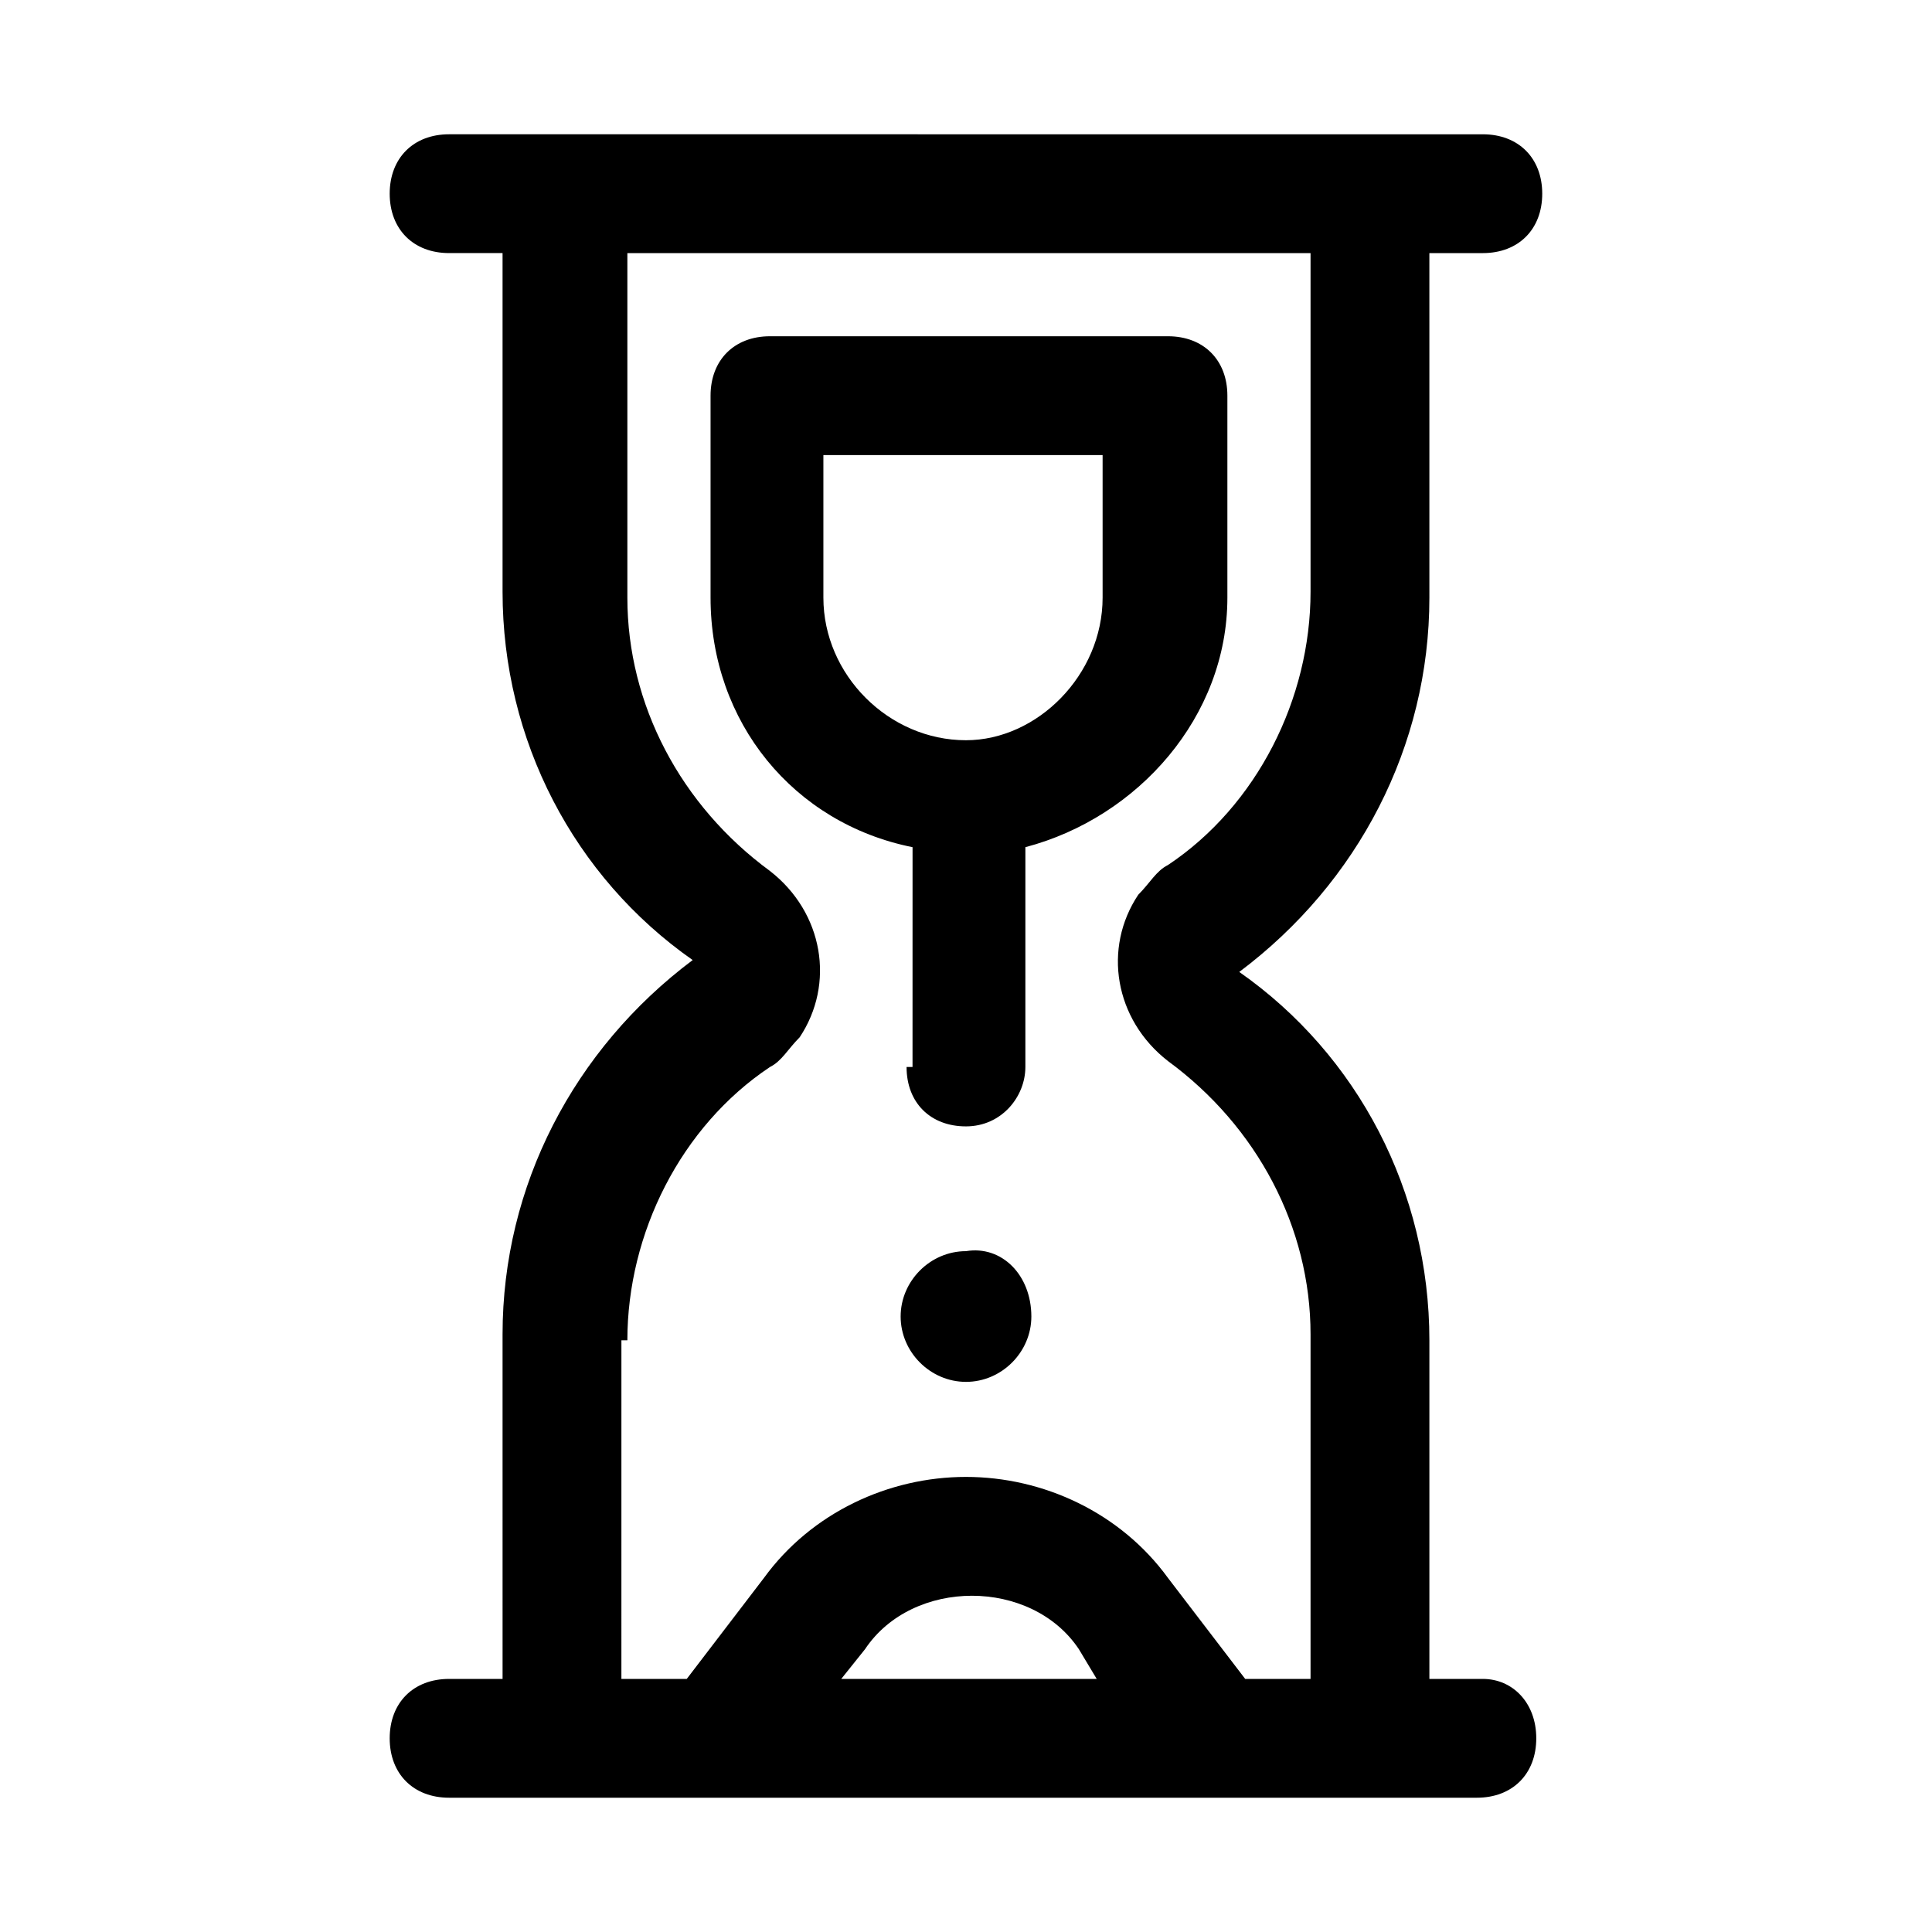<?xml version="1.0" encoding="UTF-8"?>
<!-- Uploaded to: ICON Repo, www.svgrepo.com, Generator: ICON Repo Mixer Tools -->
<svg fill="#000000" width="800px" height="800px" version="1.1" viewBox="144 144 512 512" xmlns="http://www.w3.org/2000/svg">
 <g>
  <path d="m536.97 588.93h-14.168v-89.742c0-39.359-18.895-75.57-50.383-97.613 31.488-23.617 50.383-59.828 50.383-99.188l-0.004-91.312h14.168c9.445 0 15.742-6.297 15.742-15.742s-6.297-15.742-15.742-15.742l-273.95-0.004c-9.445 0-15.742 6.297-15.742 15.742 0 9.445 6.297 15.742 15.742 15.742h14.168v89.742c0 39.359 18.895 75.57 50.383 97.613-31.488 23.617-50.383 59.828-50.383 99.188l0.004 91.316h-14.172c-9.445 0-15.742 6.297-15.742 15.742 0 9.445 6.297 15.742 15.742 15.742h272.37c9.445 0 15.742-6.297 15.742-15.742 0.004-9.441-6.293-15.742-14.164-15.742zm-226.71-89.738c0-28.34 14.168-56.68 37.785-72.422 3.148-1.574 4.723-4.723 7.871-7.871 9.445-14.168 6.297-33.062-7.871-44.082-23.617-17.32-37.785-44.082-37.785-72.422v-91.32h181.05v89.742c0 28.34-14.168 56.68-37.785 72.422-3.148 1.574-4.723 4.723-7.871 7.871-9.445 14.168-6.297 33.062 7.871 44.082 23.617 17.32 37.785 44.082 37.785 72.422v91.316h-17.32l-20.469-26.766c-12.594-17.32-33.062-26.766-53.531-26.766s-40.934 9.445-53.531 26.766l-20.461 26.766h-17.32l0.004-89.738zm124.38 89.738h-67.699l6.297-7.871c6.297-9.445 17.32-14.168 28.34-14.168s22.043 4.723 28.34 14.168z"/>
  <path d="m400 475.57v0c-9.445 0-17.32 7.871-17.32 17.32 0 9.445 7.871 17.32 17.32 17.32 9.445 0 17.32-7.871 17.32-17.32-0.004-11.023-7.875-18.895-17.32-17.32z"/>
  <path d="m384.25 426.76c0 9.445 6.297 15.742 15.742 15.742 9.445 0 15.742-7.871 15.742-15.742l0.004-58.25c29.914-7.871 53.531-34.637 53.531-66.125v-53.531c0-9.445-6.297-15.742-15.742-15.742h-105.48c-9.445 0-15.742 6.297-15.742 15.742v53.531c0 33.062 22.043 59.828 53.531 66.125l-0.008 58.25zm-22.043-162.16h73.996v37.785c0 20.469-17.32 37.785-36.211 37.785-20.469 0-37.785-17.32-37.785-37.785z"/>
 </g>
</svg>
